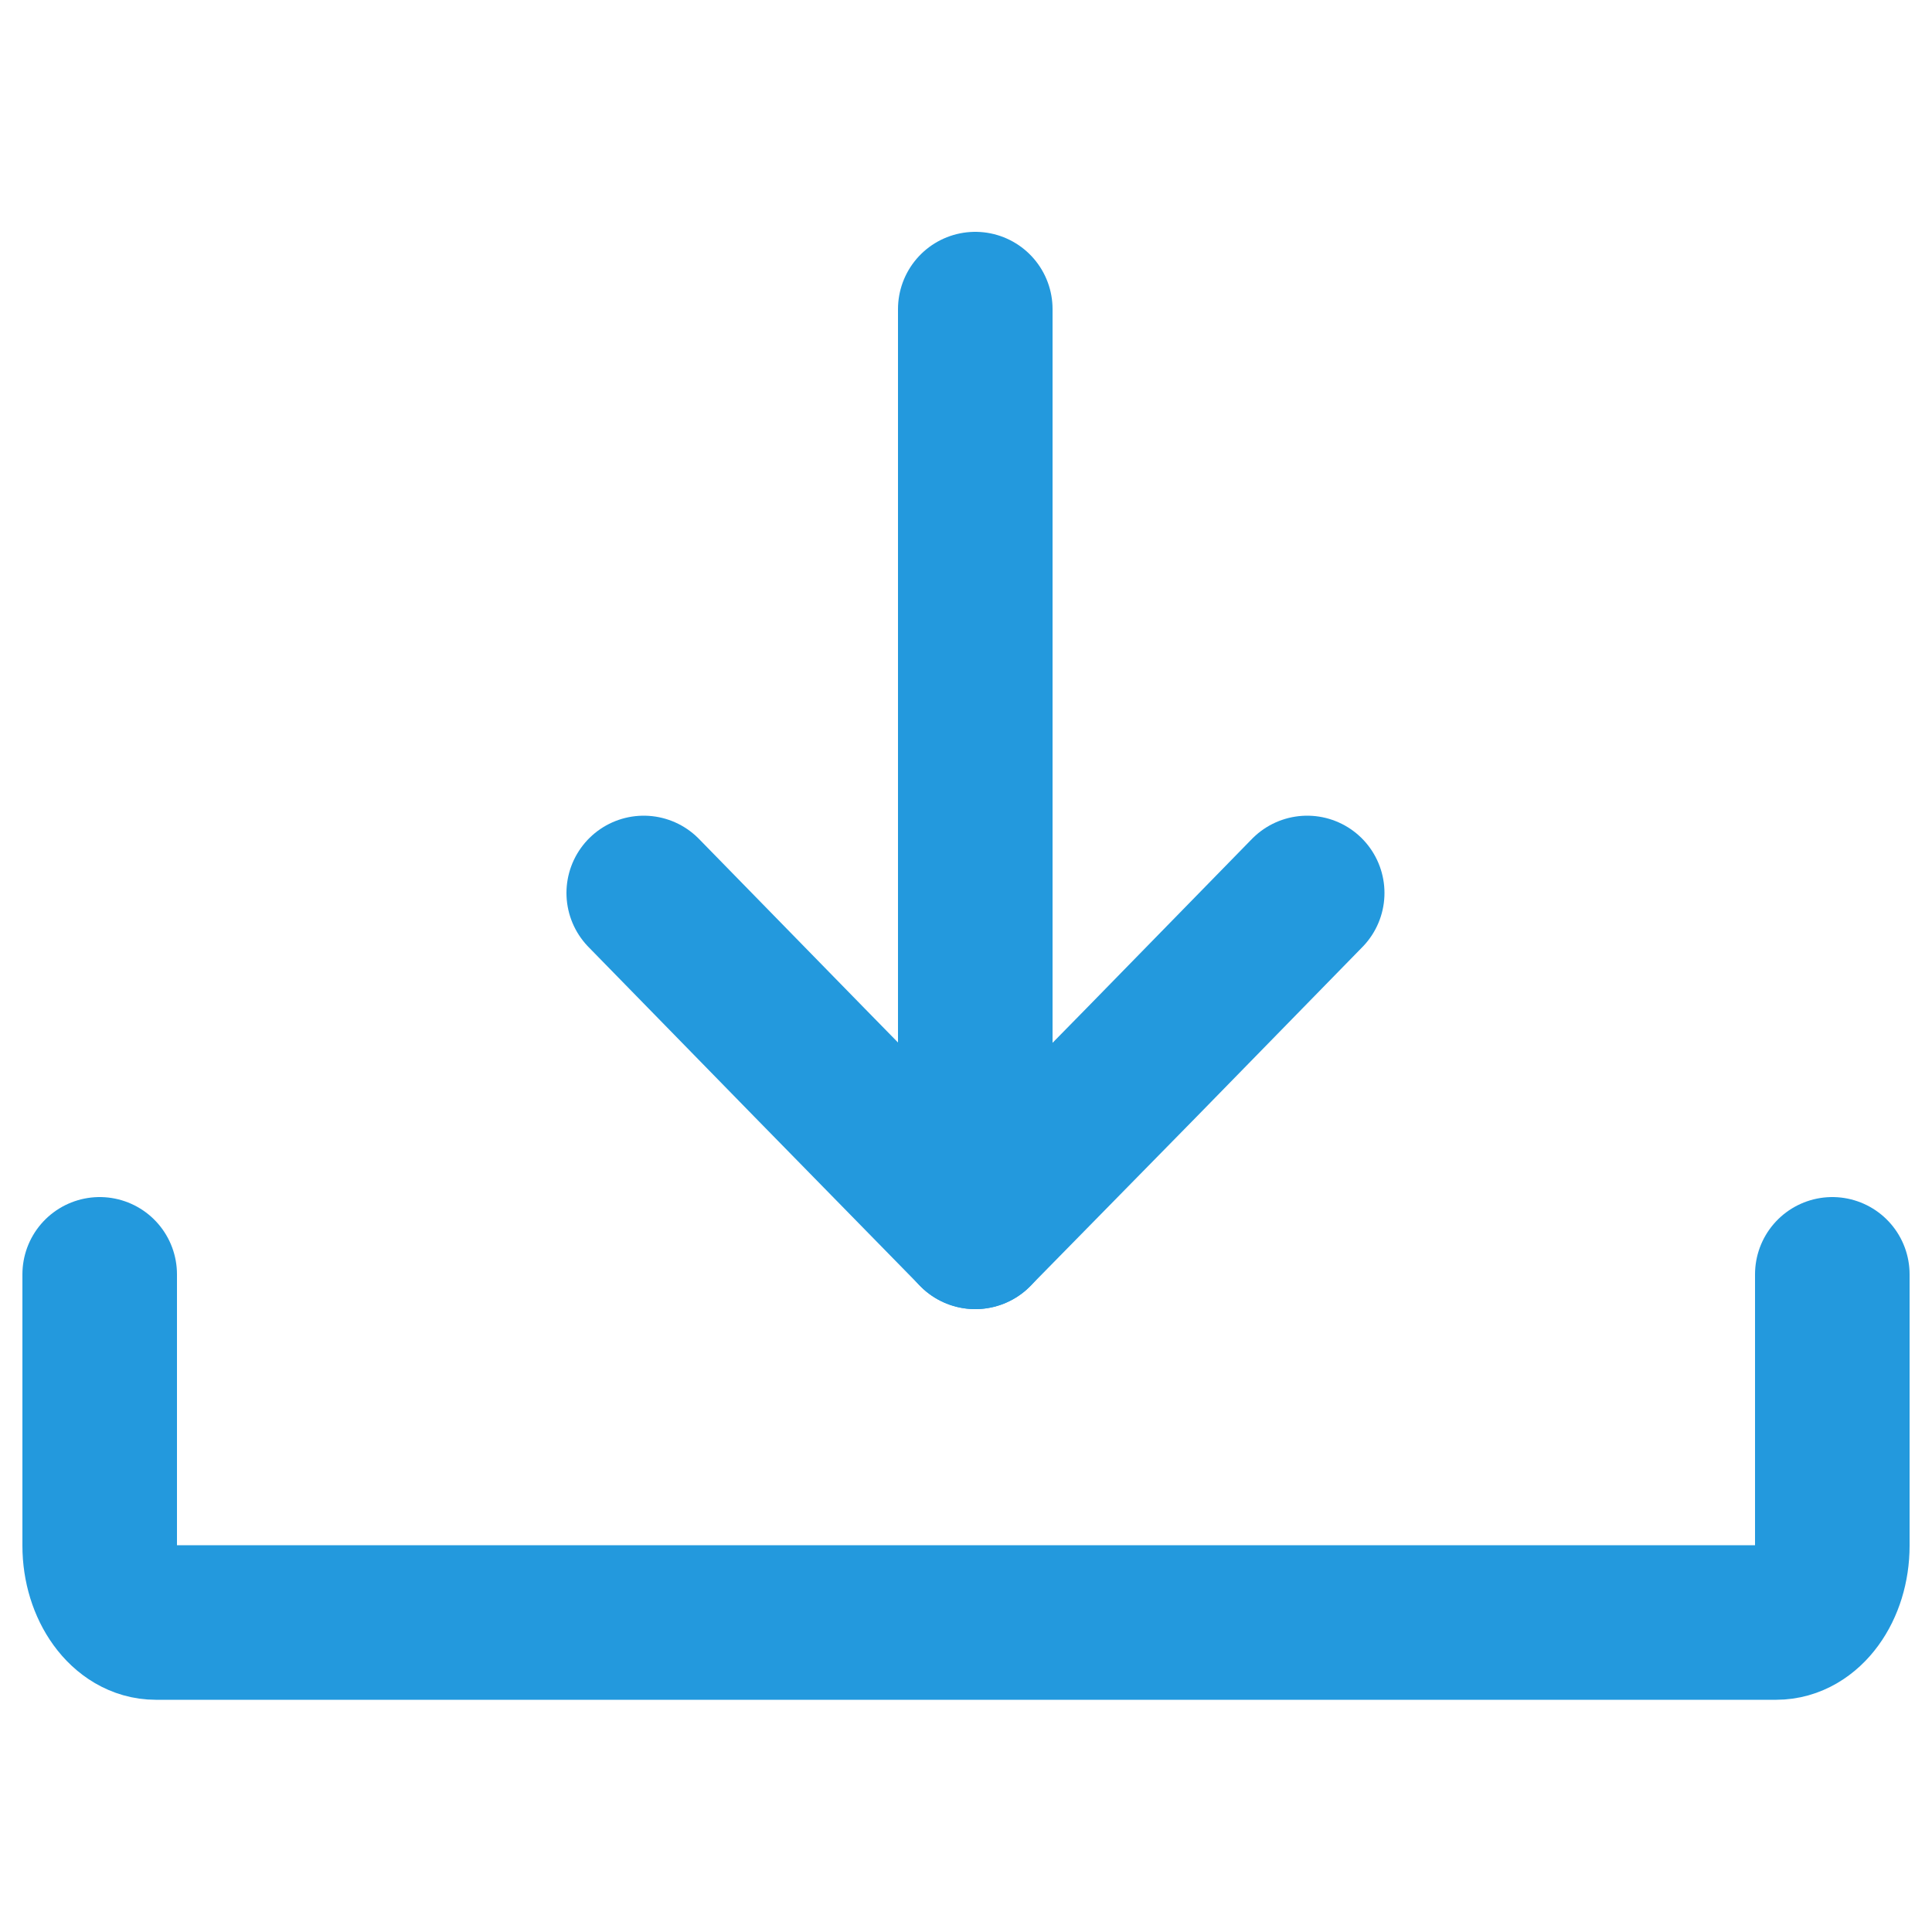 <?xml version="1.0" encoding="UTF-8"?> <svg xmlns="http://www.w3.org/2000/svg" id="uuid-107797b6-2b60-4e76-b00d-90c5d5750134" data-name="Ebene 1" width="50" height="50" viewBox="0 0 50 50"><defs><style> .uuid-af1b5406-1d89-456b-9bd9-91c5f8a9277d { stroke-linejoin: round; } .uuid-af1b5406-1d89-456b-9bd9-91c5f8a9277d, .uuid-82e059ec-d441-4548-9277-5f289ae164f7 { fill: none; stroke: #2399dd; stroke-linecap: round; stroke-width: 4px; } .uuid-82e059ec-d441-4548-9277-5f289ae164f7 { stroke-miterlimit: 10; } </style></defs><path class="uuid-82e059ec-d441-4548-9277-5f289ae164f7" d="M47.42,32.98v7.02c0,1.1-.65,1.99-1.45,1.99H4.03c-.8,0-1.45-.9-1.45-1.99v-7.02"></path><g><polyline class="uuid-af1b5406-1d89-456b-9bd9-91c5f8a9277d" points="33.83 23.11 29.54 27.5 25.24 31.88 20.95 27.5 16.66 23.11"></polyline><line class="uuid-af1b5406-1d89-456b-9bd9-91c5f8a9277d" x1="25.24" y1="31.88" x2="25.24" y2="8"></line></g></svg> 